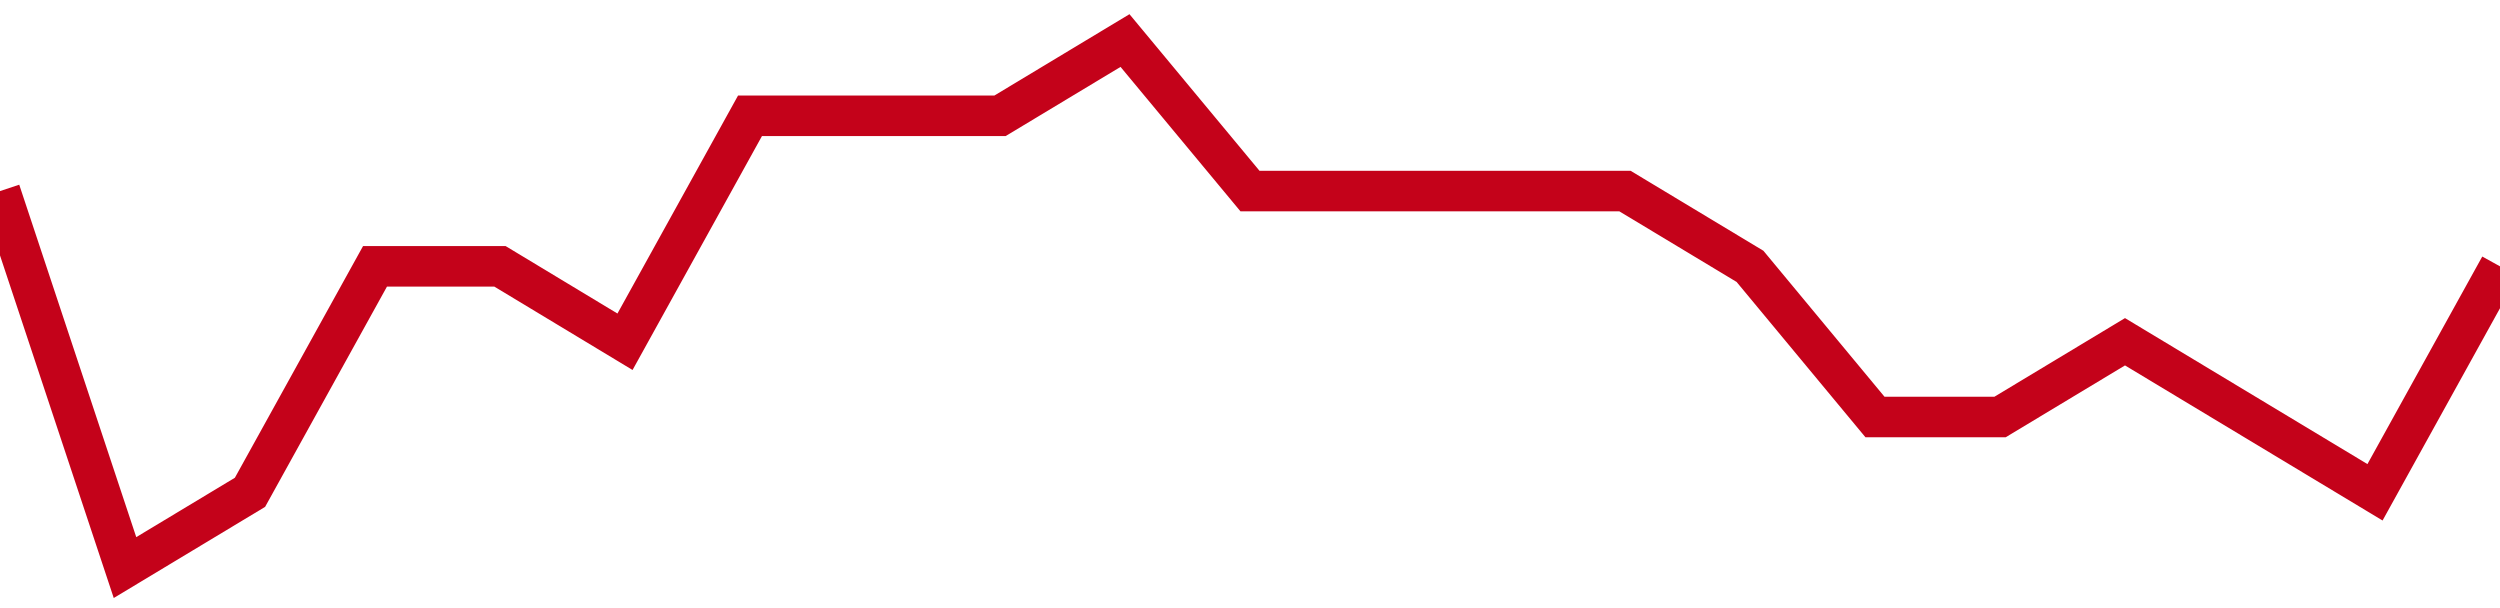<!-- Generated with https://github.com/jxxe/sparkline/ --><svg viewBox="0 0 185 45" class="sparkline" xmlns="http://www.w3.org/2000/svg"><path class="sparkline--fill" d="M 0 14.14 L 0 14.14 L 9.25 42 L 18.5 36.43 L 27.75 19.71 L 37 19.71 L 46.25 25.29 L 55.5 8.57 L 64.75 8.57 L 74 8.57 L 83.25 3 L 92.5 14.14 L 101.75 14.14 L 111 14.14 L 120.25 14.14 L 129.5 19.71 L 138.75 30.86 L 148 30.86 L 157.25 25.29 L 166.5 30.86 L 175.75 36.43 L 185 19.71 V 45 L 0 45 Z" stroke="none" fill="none" ></path><path class="sparkline--line" d="M 0 14.14 L 0 14.14 L 9.25 42 L 18.5 36.43 L 27.75 19.71 L 37 19.71 L 46.25 25.29 L 55.5 8.57 L 64.75 8.57 L 74 8.57 L 83.25 3 L 92.5 14.14 L 101.75 14.14 L 111 14.14 L 120.25 14.14 L 129.5 19.71 L 138.75 30.86 L 148 30.86 L 157.25 25.29 L 166.5 30.86 L 175.75 36.43 L 185 19.71" fill="none" stroke-width="3" stroke="#C4021A" ></path></svg>